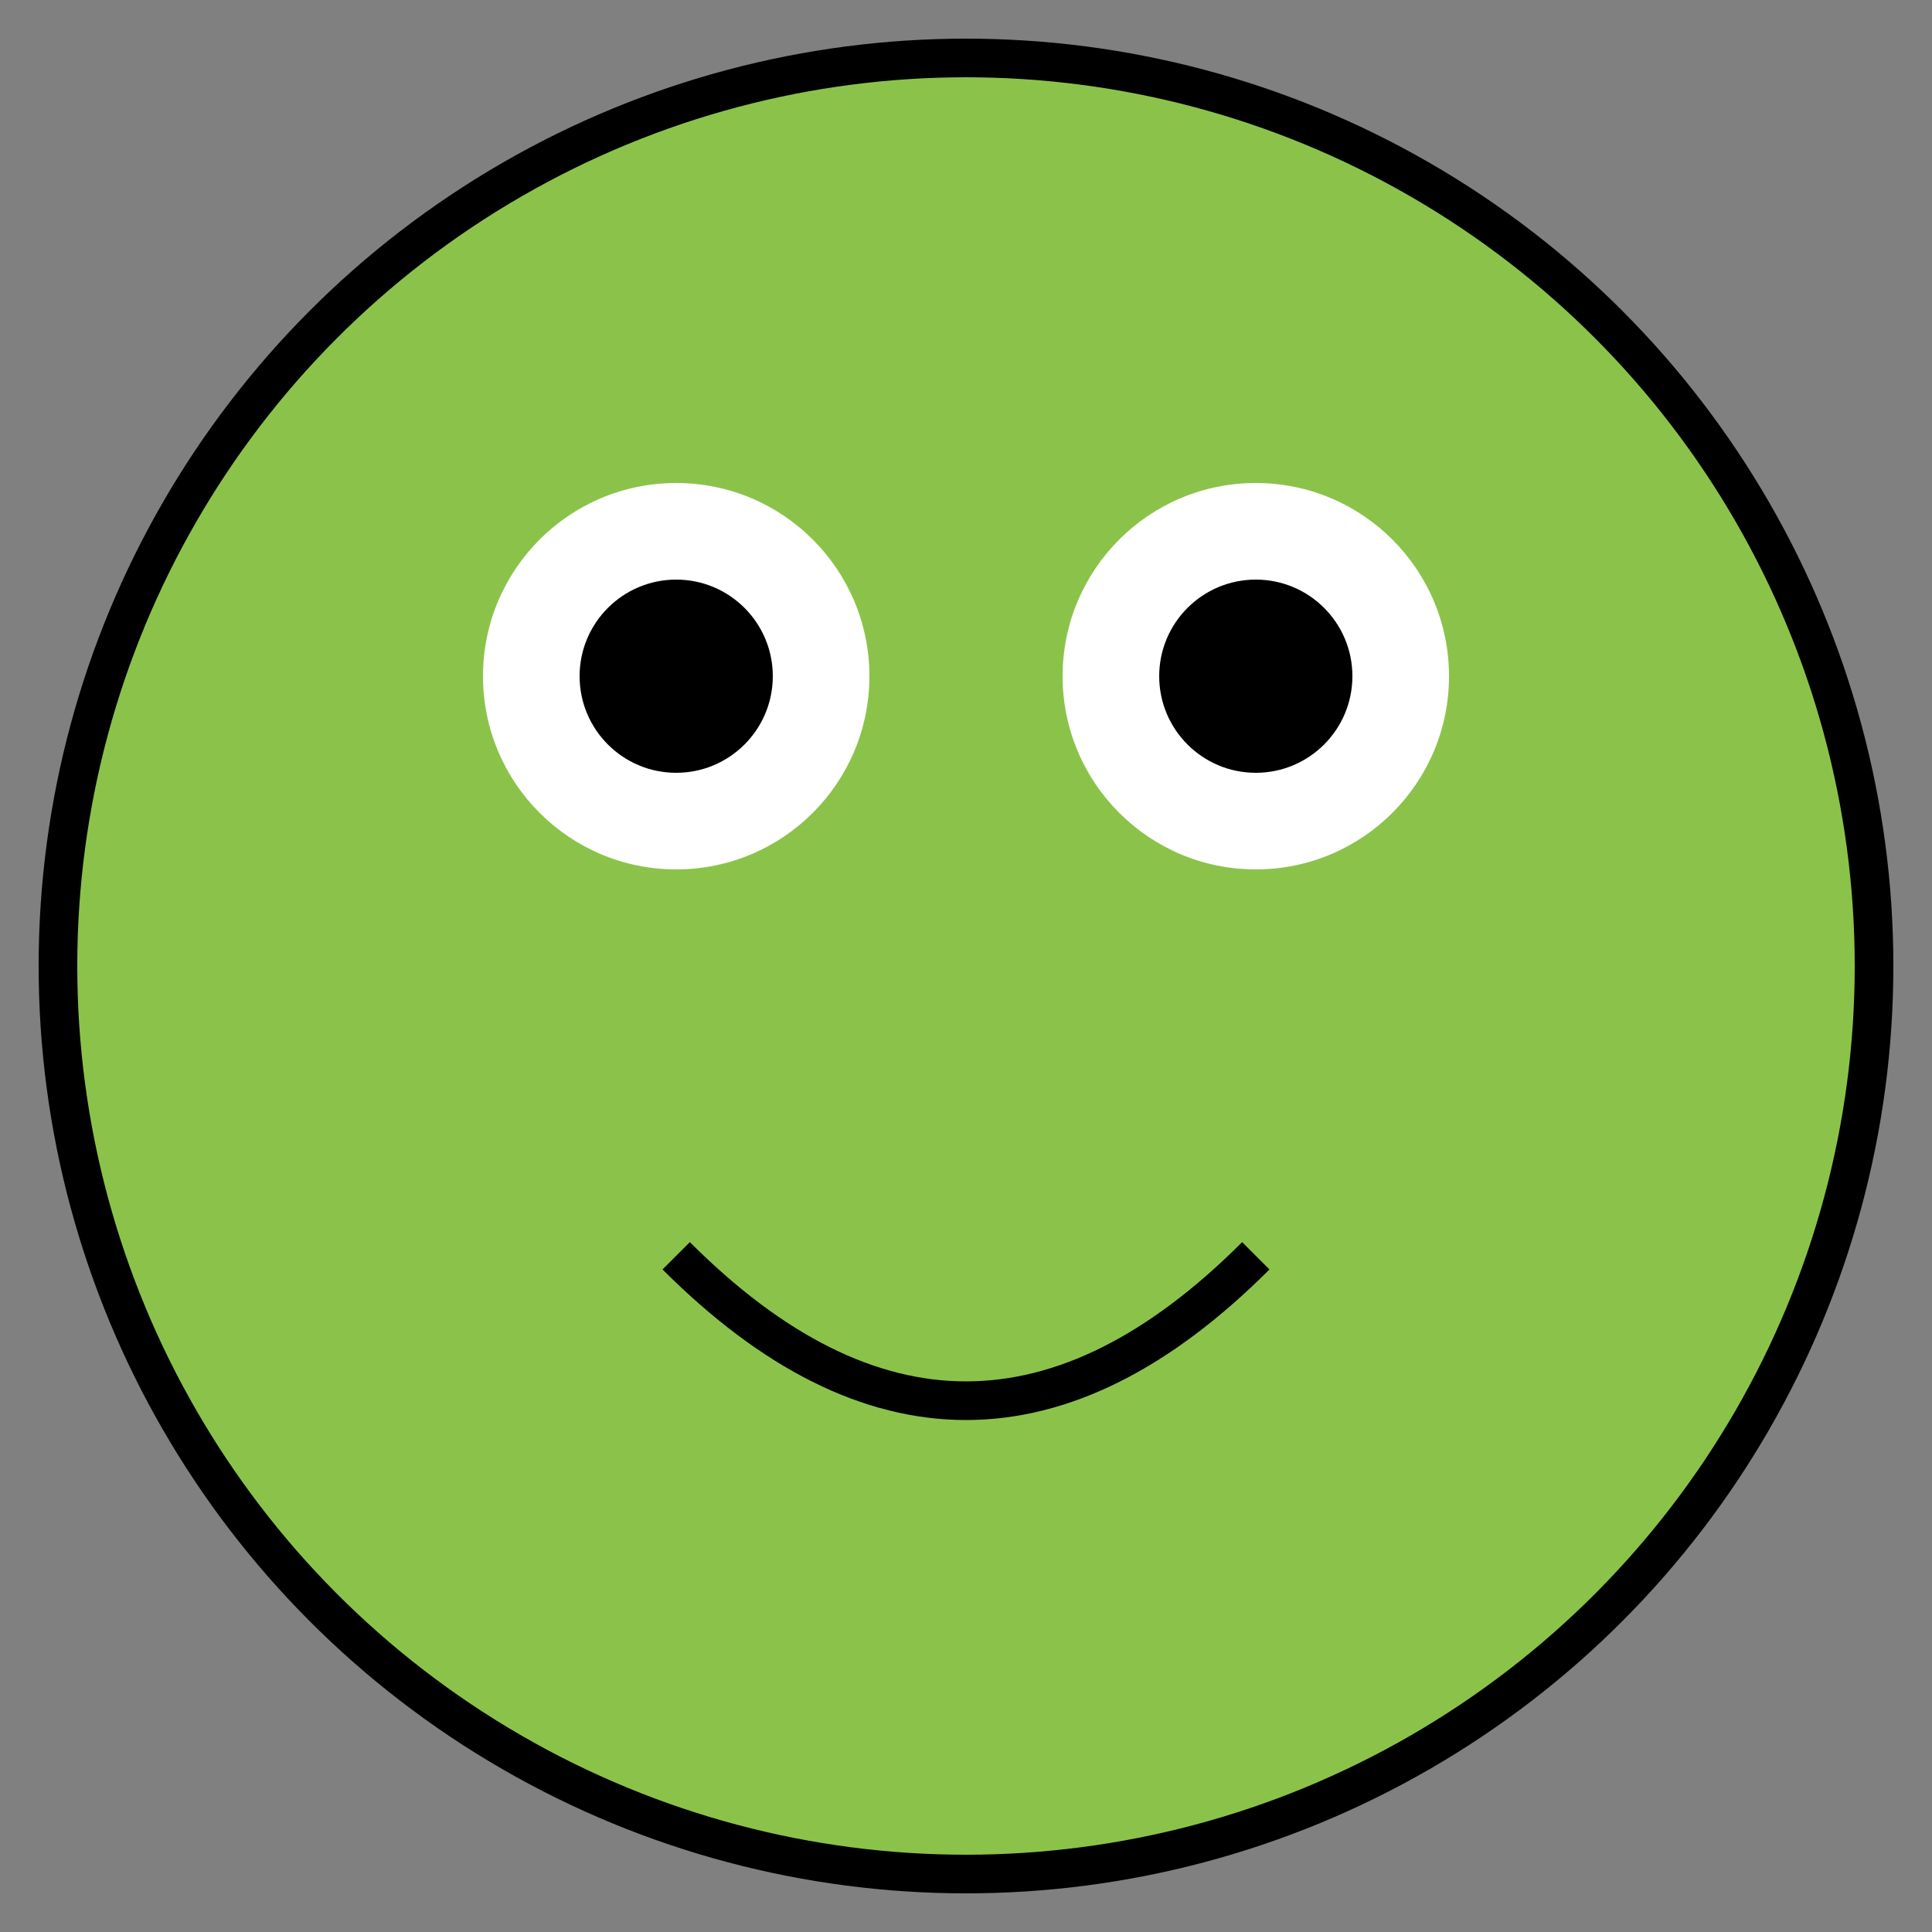 <svg version="1.1" xmlns="http://www.w3.org/2000/svg" viewBox="0 0 100 100" xmlns:xlink="http://www.w3.org/1999/xlink">
  <rect x="0" y="0" width="100" height="100" fill="#808080" stroke="none"/>
  <circle cx="50" cy="50" r="47" fill="#8BC34A" stroke="black" stroke-width="2"/>
  <circle cx="35" cy="35" r="10" fill="white"/>
  <circle cx="35" cy="35" r="5" fill="black"/>
  <circle cx="65" cy="35" r="10" fill="white"/>
  <circle cx="65" cy="35" r="5" fill="black"/>
  <path d="M 35 65 Q 50 80 65 65" stroke="black" stroke-width="2" fill="none"/>
</svg>
